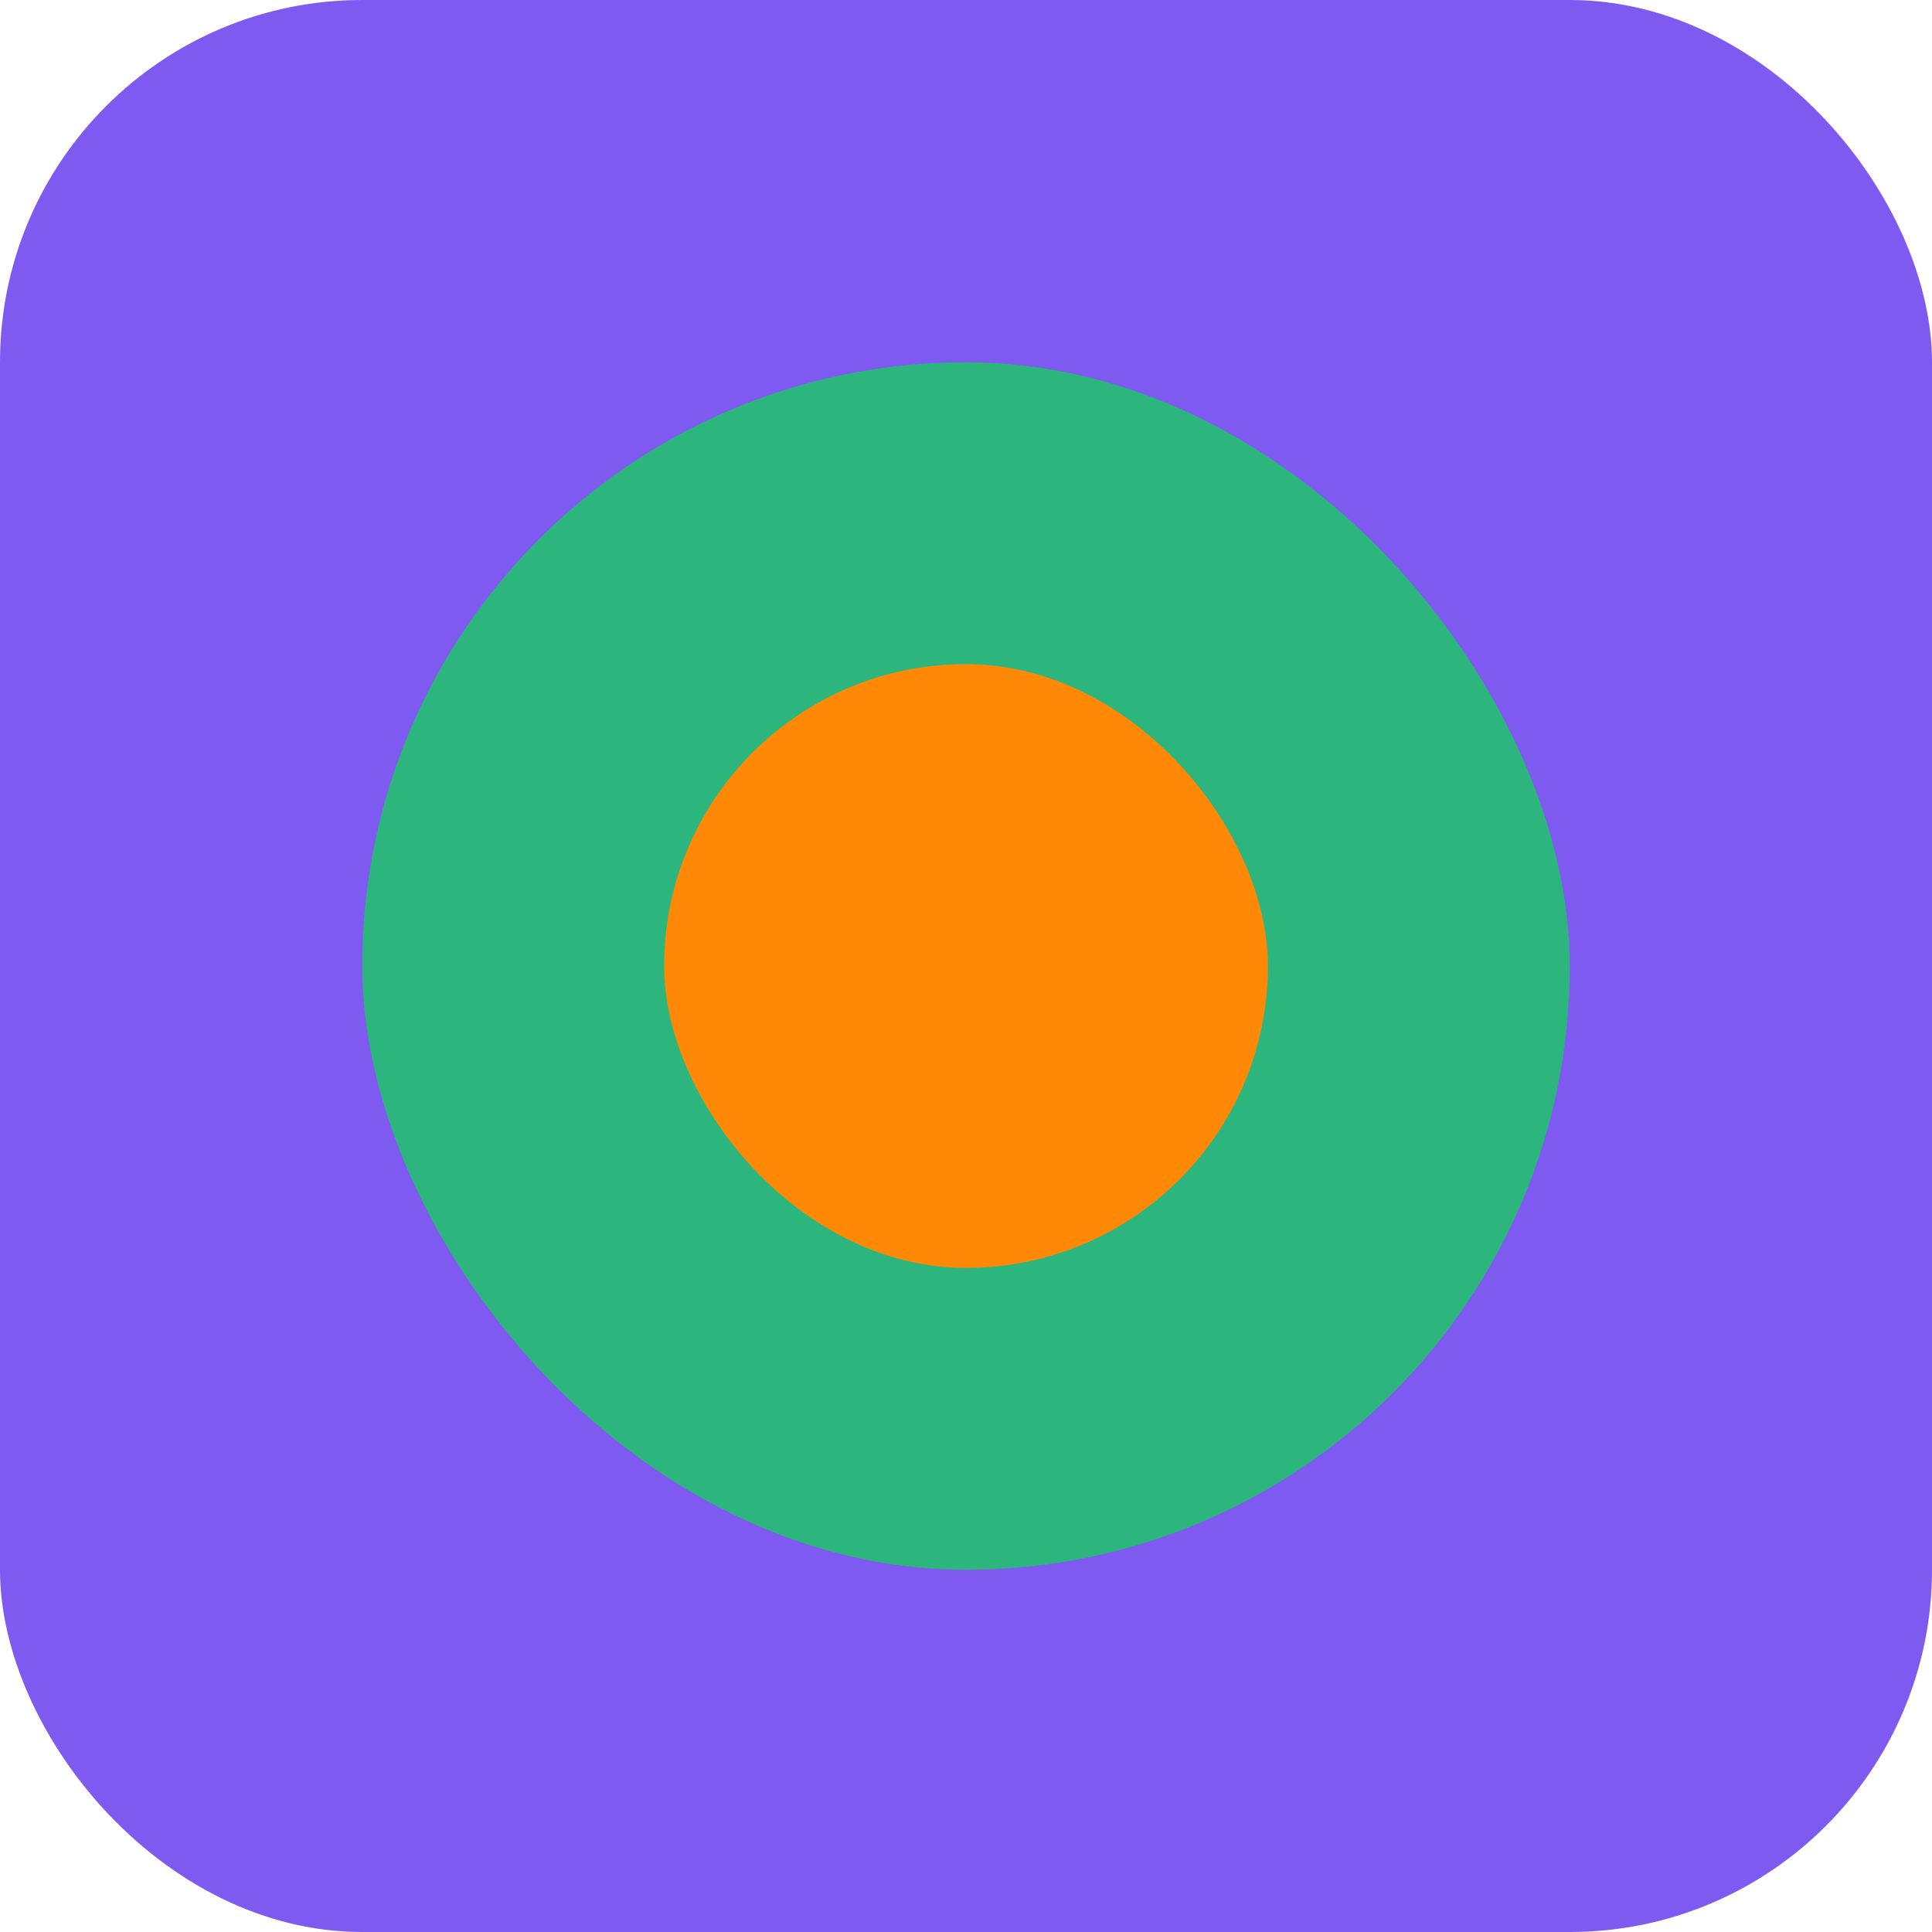 <svg width="32" height="32" viewBox="0 0 32 32" fill="none" xmlns="http://www.w3.org/2000/svg">
  <rect width="32" height="32" rx="6" fill="#7F5AF0"/>
  <rect x="6" y="6" width="20" height="20" rx="10" fill="#2CB67D"/>
  <rect x="11" y="11" width="10" height="10" rx="5" fill="#FF8906"/>
</svg>